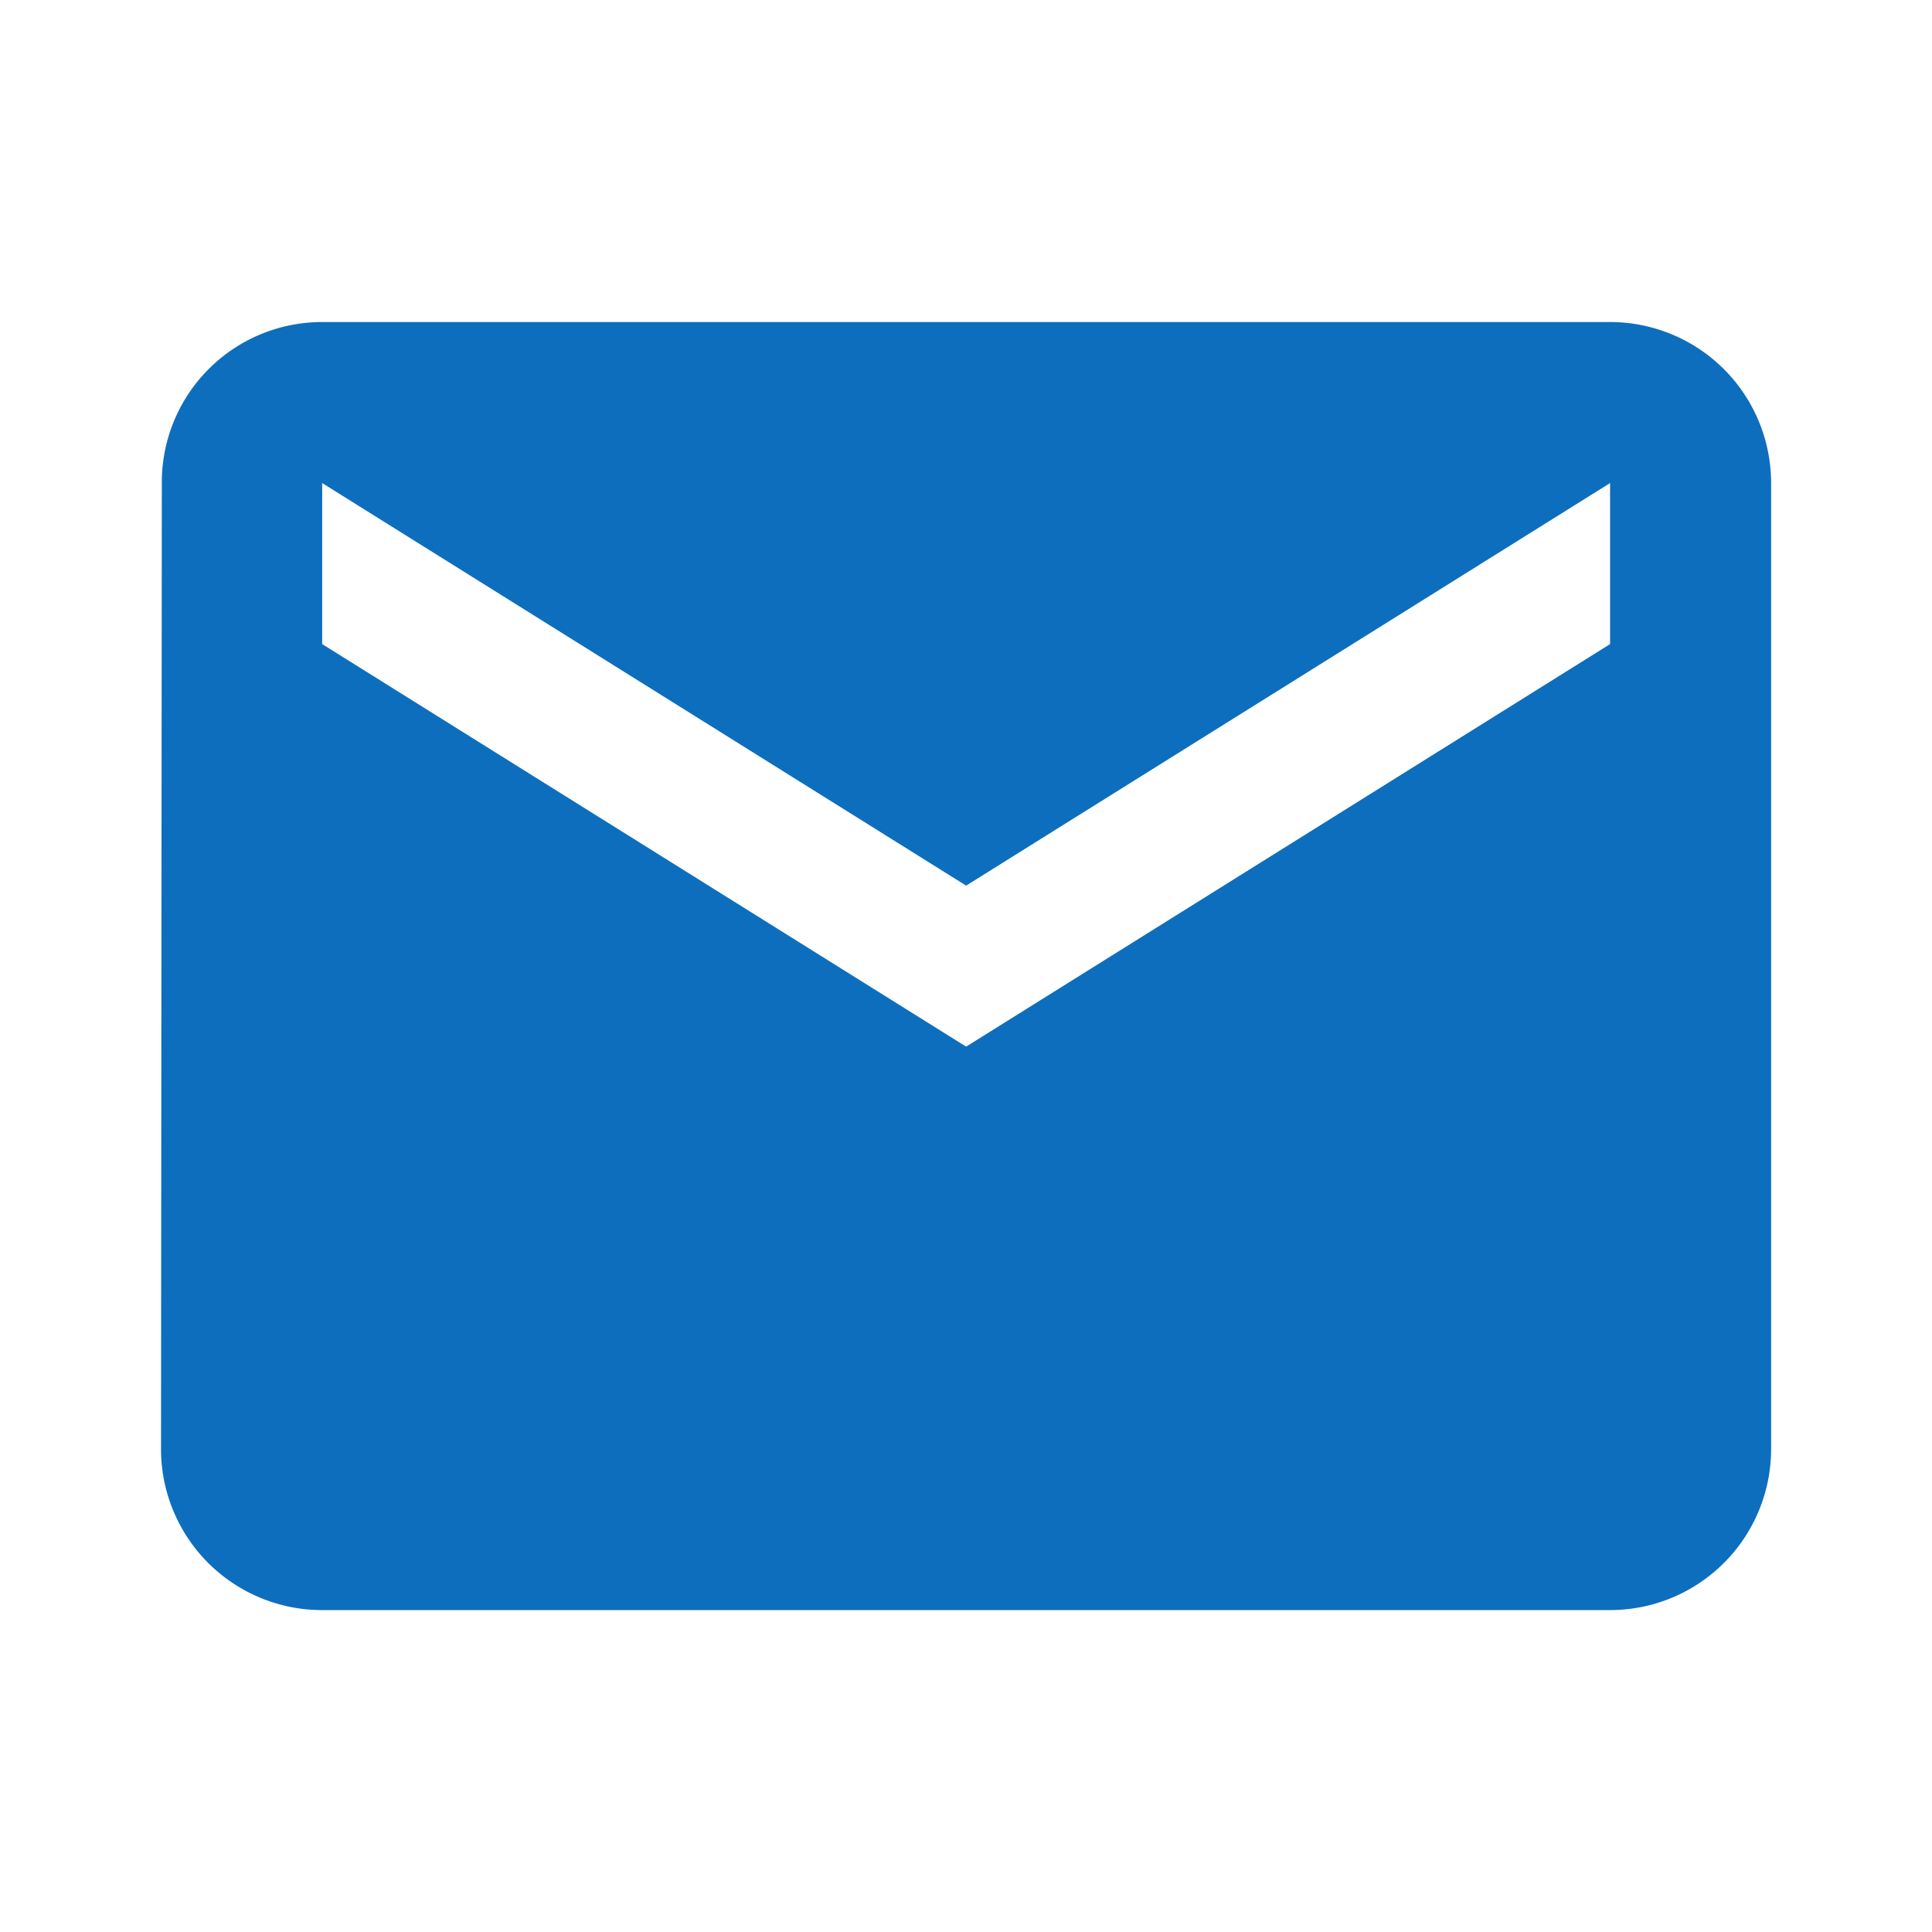 <svg id="Group_2" data-name="Group 2" xmlns="http://www.w3.org/2000/svg" width="14.542" height="14.542" viewBox="0 0 14.542 14.542">
  <path id="Path_7" data-name="Path 7" d="M14.907,8H5.212A1.206,1.206,0,0,0,4.006,9.212L4,16.483a1.212,1.212,0,0,0,1.212,1.212h9.695a1.212,1.212,0,0,0,1.212-1.212V9.212A1.212,1.212,0,0,0,14.907,8Zm0,2.424-4.847,3.03-4.847-3.03V9.212l4.847,3.03,4.847-3.03Z" transform="translate(-2.788 -5.576)" fill="#0d6ebe"/>
  <path id="Path_8" data-name="Path 8" d="M0,0H14.542V14.542H0Z" fill="none"/>
</svg>
